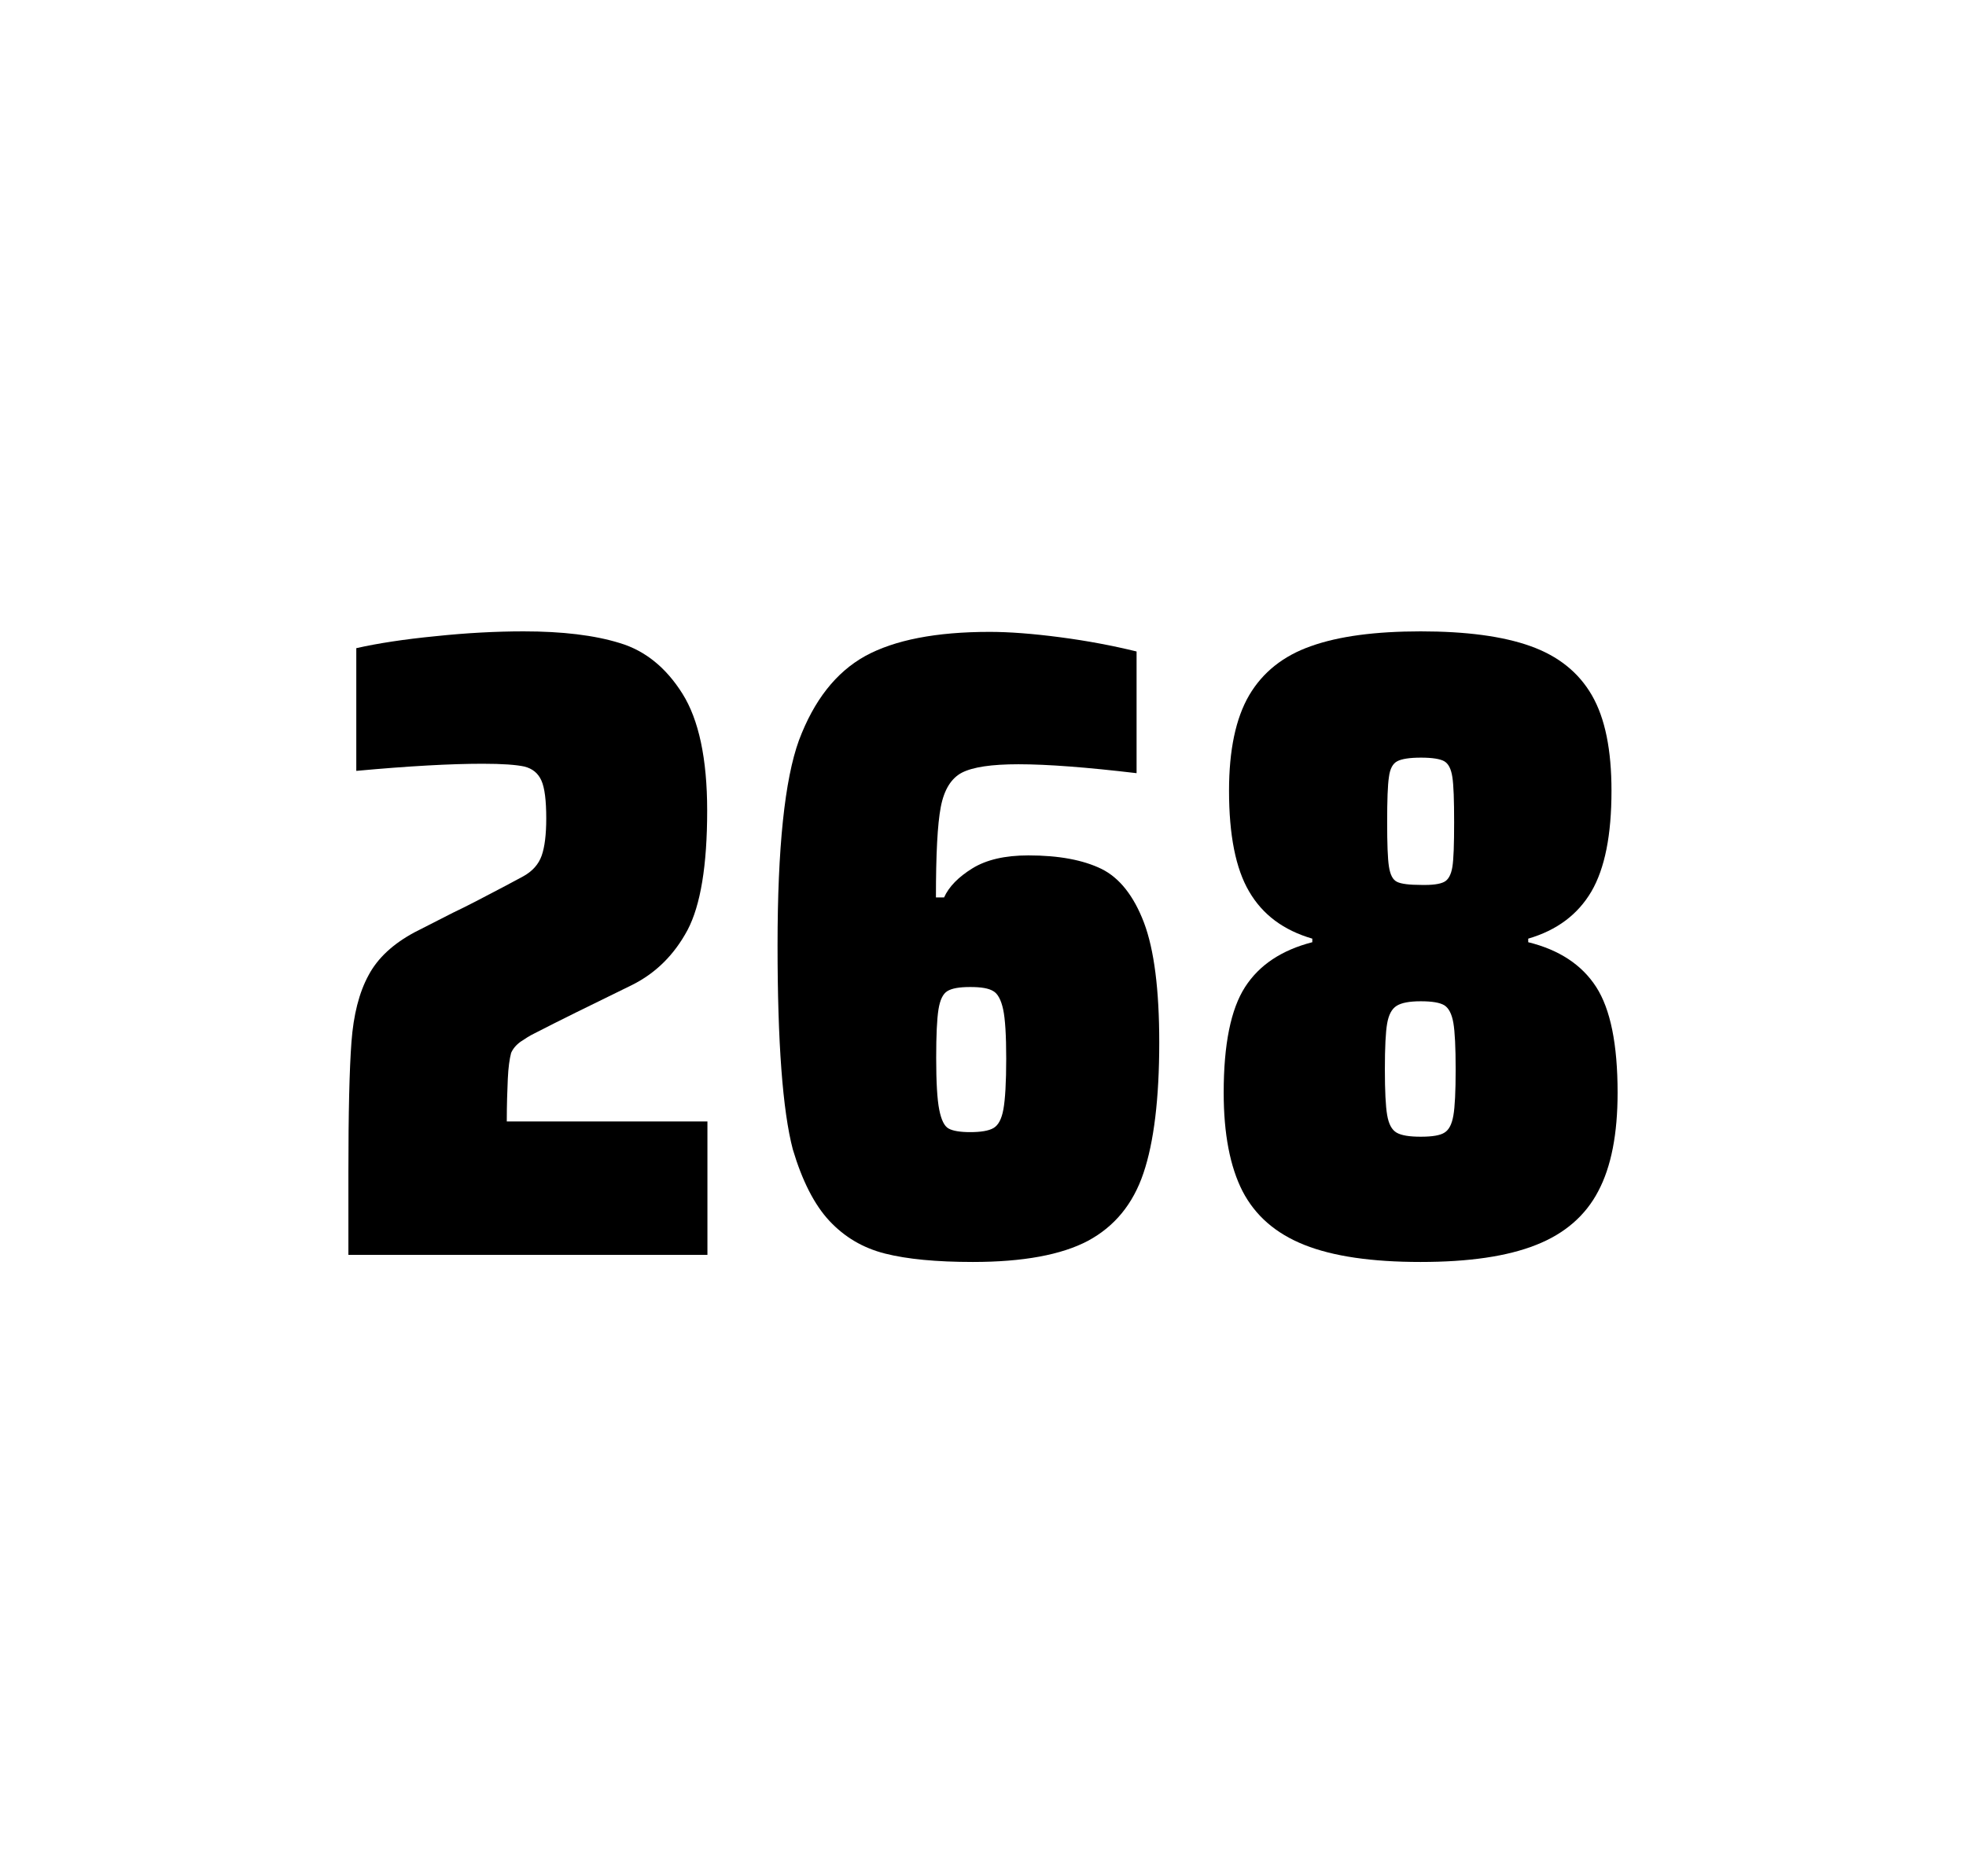 <?xml version="1.0" encoding="utf-8"?>
<svg version="1.1" id="wrapper" x="0px" y="0px" viewBox="0 0 772.1 737" style="enable-background:new 0 0 772.1 737;" xmlns="http://www.w3.org/2000/svg">
  <style type="text/css">
	.st0{fill:none;}
</style>
  <path id="frame" class="st0" d="M 1.5 0 L 770.5 0 C 771.3 0 772 0.7 772 1.5 L 772 735.4 C 772 736.2 771.3 736.9 770.5 736.9 L 1.5 736.9 C 0.7 736.9 0 736.2 0 735.4 L 0 1.5 C 0 0.7 0.7 0 1.5 0 Z"/>
  <g id="numbers"><path id="two" d="M 199.426 423.8 C 199.226 428.4 199.026 433.9 199.026 440.5 L 277.826 440.5 L 277.826 492.9 L 136.826 492.9 L 136.826 460.5 C 136.826 437.1 137.226 420 138.026 409.3 C 138.826 398.6 141.026 389.9 144.726 383.1 C 148.326 376.3 154.426 370.7 162.826 366.2 L 177.926 358.5 C 182.826 356.2 189.726 352.6 198.626 347.9 C 199.526 347.4 201.826 346.2 205.526 344.2 C 209.126 342.2 211.526 339.5 212.726 336.1 C 213.926 332.7 214.526 327.8 214.526 321.5 C 214.526 314.5 213.926 309.5 212.626 306.6 C 211.326 303.7 209.126 301.9 205.926 301.1 C 202.726 300.4 197.326 300 189.526 300 C 177.126 300 160.526 300.9 139.926 302.8 L 139.926 254.6 C 148.326 252.7 158.726 251.1 171.026 249.9 C 183.326 248.6 194.926 248 205.626 248 C 220.826 248 233.426 249.5 243.426 252.6 C 253.426 255.6 261.626 262.3 268.026 272.5 C 274.426 282.7 277.726 298 277.726 318.4 C 277.726 340 275.126 355.6 270.026 365.3 C 264.826 375 257.626 382.2 248.226 386.9 C 231.826 394.9 219.026 401.2 209.926 405.9 C 208.026 406.8 206.226 408 204.426 409.2 C 202.626 410.5 201.426 412 200.726 413.6 C 200.126 415.9 199.626 419.2 199.426 423.8 Z"/><path id="six" d="M 347.566 492.4 C 338.866 490.2 331.666 485.9 325.766 479.6 C 319.866 473.3 315.066 463.9 311.366 451.5 C 307.366 436.3 305.366 409.5 305.366 371.3 C 305.366 333.1 308.166 306.2 313.766 290.8 C 319.666 275.1 328.266 264.1 339.766 257.7 C 351.266 251.4 367.566 248.2 388.666 248.2 C 396.366 248.2 405.566 248.9 416.266 250.3 C 426.966 251.7 436.966 253.6 446.366 255.9 L 446.366 303.7 C 426.866 301.4 411.466 300.2 399.966 300.2 C 389.366 300.2 382.066 301.3 377.766 303.5 C 373.566 305.7 370.766 310.2 369.466 317 C 368.166 323.8 367.566 335.6 367.566 352.5 L 370.766 352.5 C 372.666 348.3 376.366 344.5 381.866 341.1 C 387.366 337.7 394.666 336 403.866 336 C 415.866 336 425.366 337.8 432.566 341.3 C 439.666 344.8 445.266 351.9 449.266 362.4 C 453.266 373 455.266 388.7 455.266 409.5 C 455.266 431.5 453.166 448.7 449.066 460.8 C 444.966 473 437.666 481.8 427.266 487.4 C 416.866 492.9 401.766 495.7 382.066 495.7 C 367.766 495.7 356.266 494.6 347.566 492.4 Z M 390.166 443.1 C 392.066 442 393.366 439.6 394.066 435.7 C 394.766 431.8 395.166 425.2 395.166 415.8 C 395.166 406.7 394.766 400.2 393.966 396.5 C 393.166 392.8 391.866 390.3 390.066 389.3 C 388.266 388.2 385.366 387.7 381.066 387.7 C 376.766 387.7 373.866 388.2 372.066 389.3 C 370.266 390.4 369.166 392.8 368.566 396.5 C 367.966 400.3 367.666 406.6 367.666 415.5 C 367.666 425.1 368.066 431.9 368.866 435.9 C 369.666 439.9 370.866 442.4 372.566 443.3 C 374.166 444.2 377.066 444.7 380.966 444.7 C 385.166 444.7 388.266 444.2 390.166 443.1 Z"/><path id="eight" d="M 512.274 489 C 500.974 484.5 492.974 477.5 487.974 467.9 C 483.074 458.3 480.574 445.4 480.574 429.2 C 480.574 410.2 483.374 396.4 488.974 387.7 C 494.574 379 503.374 373.2 515.374 370.1 L 515.374 368.7 C 504.074 365.4 495.874 359.3 490.574 350.2 C 485.274 341.2 482.674 328 482.674 310.6 C 482.674 294.7 485.274 282.2 490.574 273.1 C 495.874 264.1 503.974 257.6 514.874 253.8 C 525.774 249.9 540.174 248 557.974 248 C 575.774 248 590.174 249.9 601.074 253.8 C 611.974 257.7 619.974 264.1 625.174 273.1 C 630.374 282.1 632.874 294.6 632.874 310.6 C 632.874 328 630.274 341.1 624.974 350.2 C 619.674 359.2 611.474 365.4 600.174 368.7 L 600.174 370.1 C 612.374 373.1 621.274 379 626.874 387.7 C 632.474 396.4 635.274 410.2 635.274 429.2 C 635.274 445.4 632.774 458.3 627.674 467.9 C 622.674 477.5 614.474 484.6 603.274 489 C 591.974 493.5 576.874 495.7 557.874 495.7 C 538.774 495.7 523.574 493.5 512.274 489 Z M 567.274 444.9 C 569.074 443.8 570.174 441.6 570.774 438.2 C 571.374 434.8 571.674 428.8 571.674 420.1 C 571.674 411.4 571.374 405.3 570.774 401.8 C 570.174 398.3 568.974 396 567.274 394.9 C 565.474 393.8 562.374 393.3 557.974 393.3 C 553.474 393.3 550.374 393.9 548.474 395.1 C 546.574 396.3 545.374 398.6 544.774 402 C 544.174 405.4 543.874 411.4 543.874 420.1 C 543.874 428.5 544.174 434.5 544.774 438 C 545.374 441.5 546.574 443.8 548.474 444.9 C 550.374 446 553.474 446.5 557.974 446.5 C 562.474 446.5 565.574 446 567.274 444.9 Z M 567.174 346.4 C 568.774 345.6 569.874 343.6 570.374 340.6 C 570.874 337.6 571.074 331.7 571.074 323 C 571.074 314.3 570.874 308.4 570.374 305.2 C 569.874 302 568.874 300 567.174 299 C 565.574 298.1 562.474 297.6 558.074 297.6 C 553.574 297.6 550.474 298.1 548.774 299 C 546.974 299.9 545.874 302 545.474 305.2 C 544.974 308.4 544.774 314.3 544.774 323 C 544.774 331.4 544.974 337.2 545.474 340.4 C 545.974 343.6 546.974 345.6 548.674 346.4 C 550.274 347.2 553.474 347.6 558.174 347.6 C 562.474 347.7 565.474 347.3 567.174 346.4 Z"/></g>
</svg>